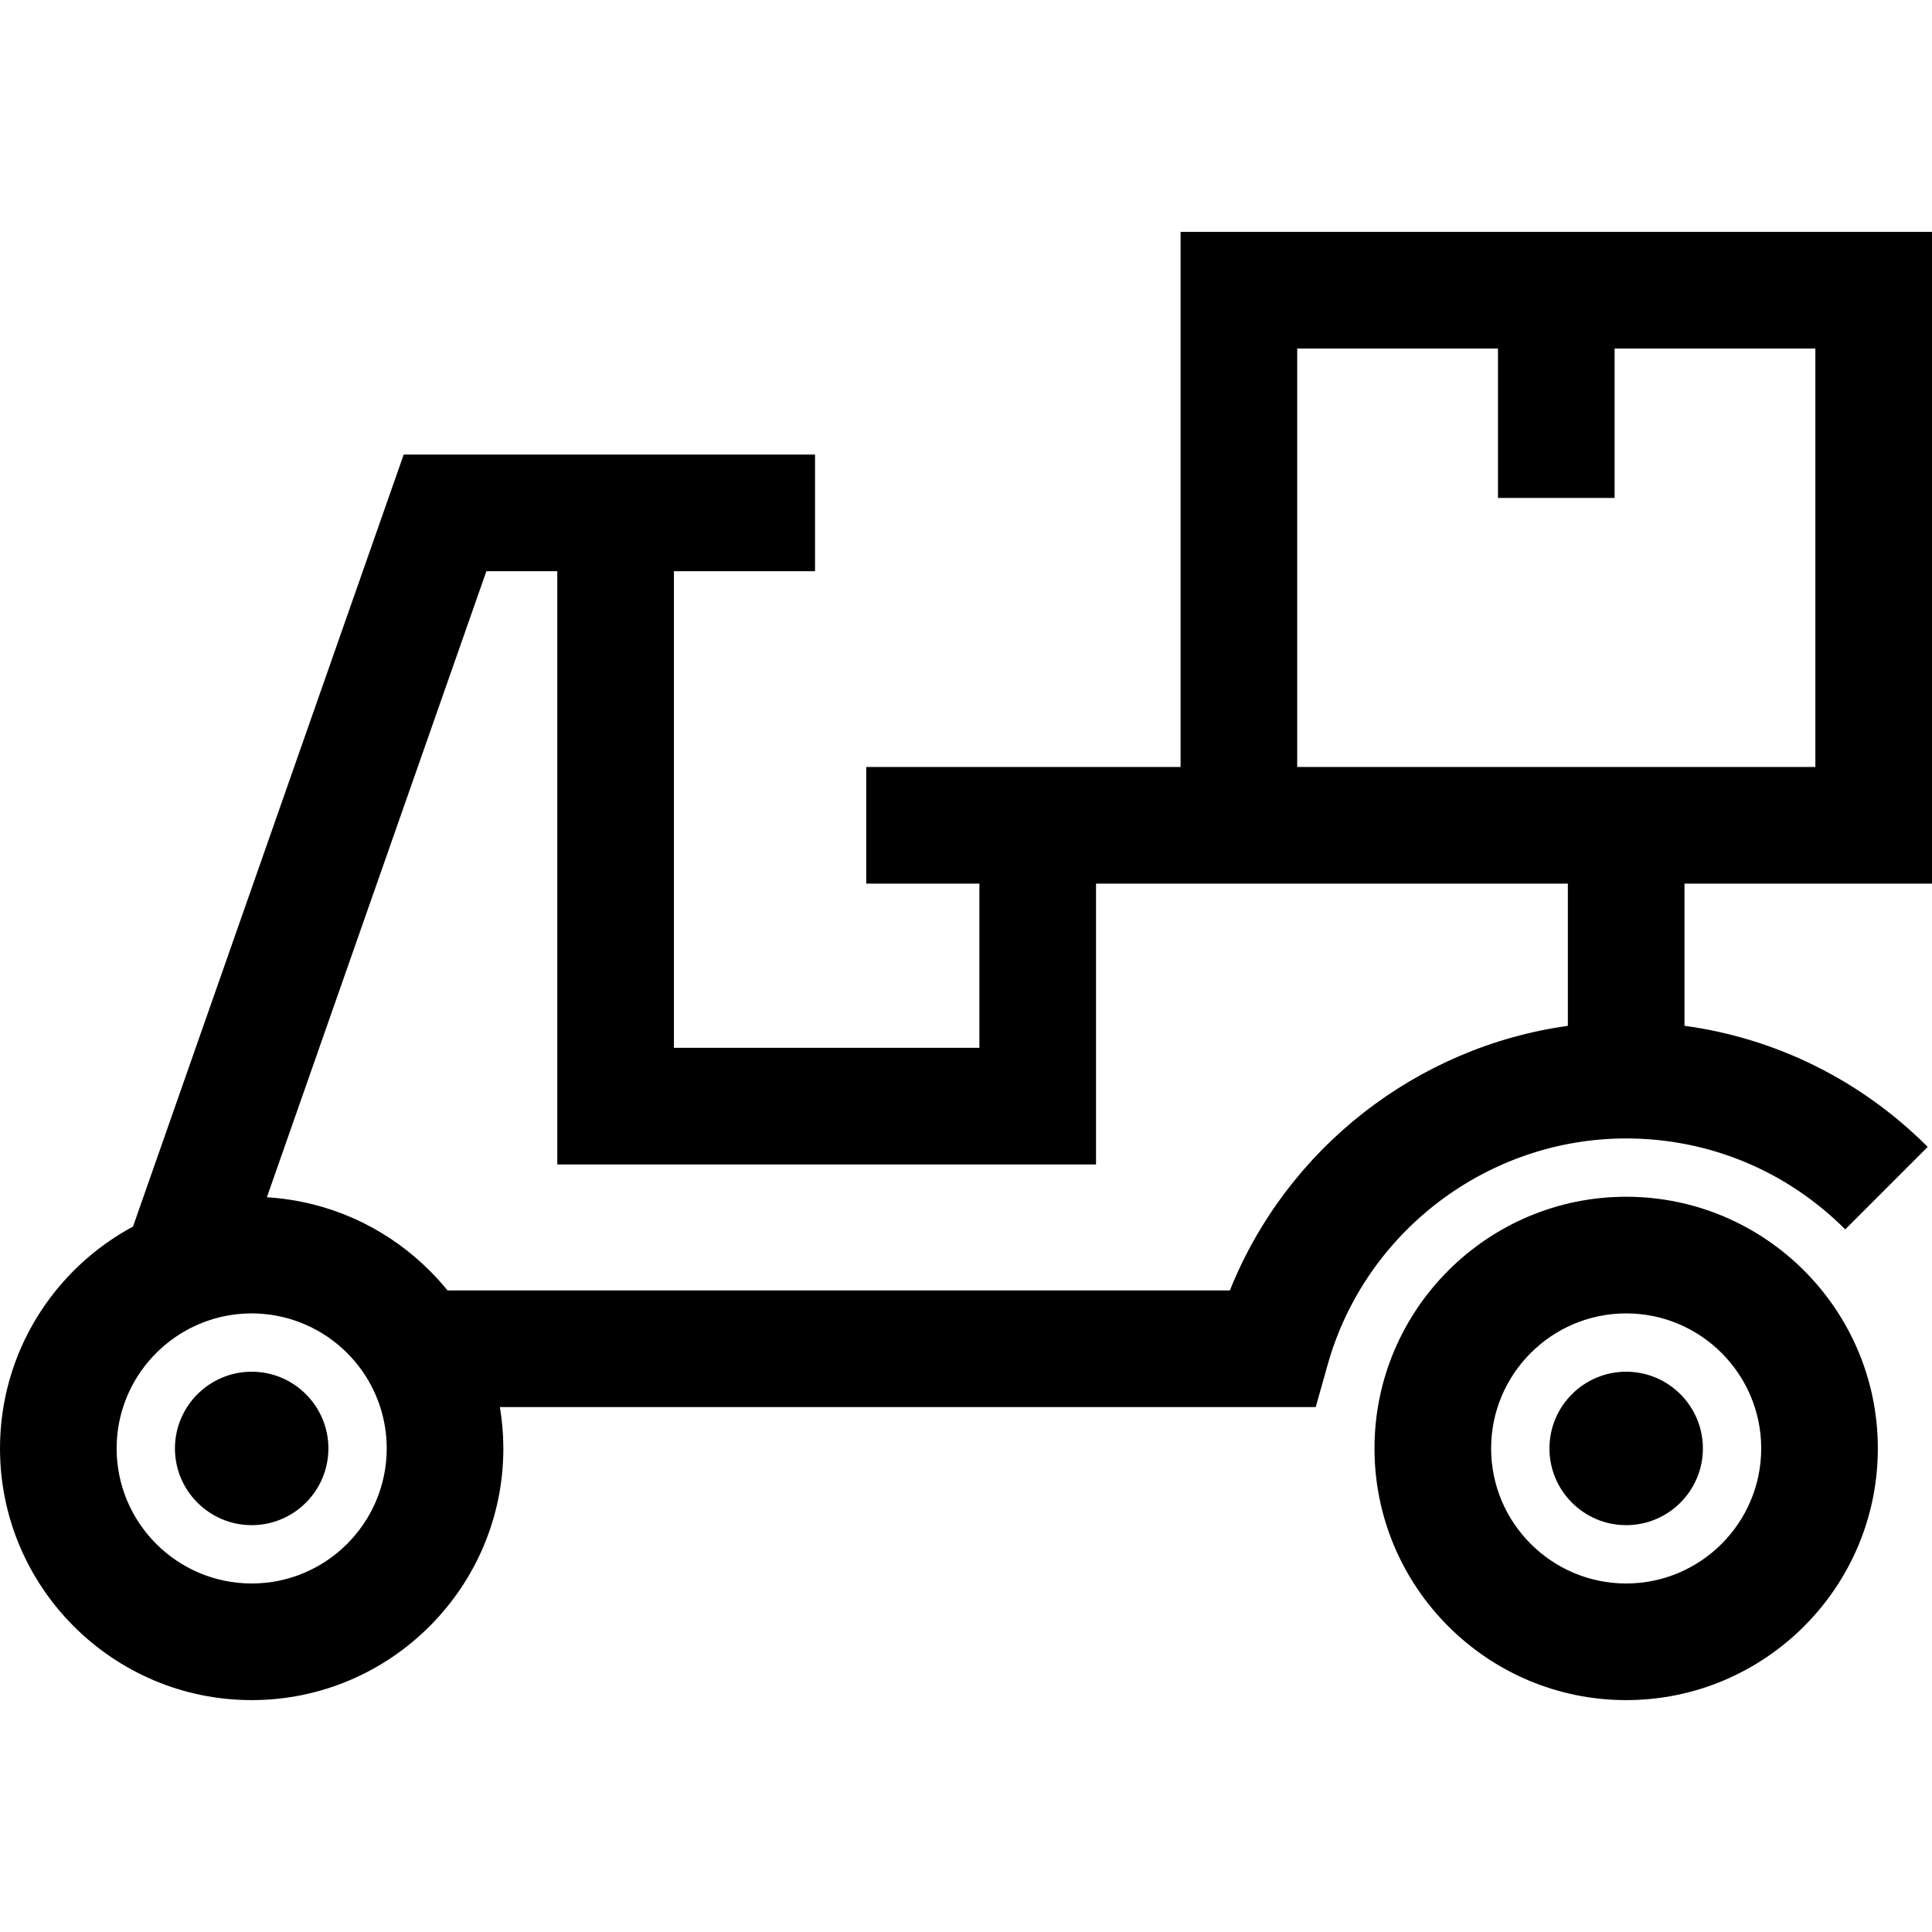 <?xml version="1.0" encoding="iso-8859-1"?>
<!-- Uploaded to: SVG Repo, www.svgrepo.com, Generator: SVG Repo Mixer Tools -->
<svg fill="#000000" height="800px" width="800px" version="1.1" id="Layer_1" xmlns="http://www.w3.org/2000/svg" xmlns:xlink="http://www.w3.org/1999/xlink" 
	 viewBox="0 0 512 512" xml:space="preserve">
<g>
	<g>
		<path d="M430.951,317.154c-36.777,0-66.697,29.92-66.697,66.697c0,36.777,29.92,66.697,66.697,66.697
			c36.777,0,66.697-29.92,66.697-66.697C497.648,347.074,467.728,317.154,430.951,317.154z M430.951,419.64
			c-19.734,0-35.788-16.054-35.788-35.788c0-19.734,16.054-35.788,35.788-35.788c19.734,0,35.788,16.054,35.788,35.788
			C466.738,403.586,450.684,419.64,430.951,419.64z"/>
	</g>
</g>
<g>
	<g>
		<path d="M66.697,363.518c-11.212,0-20.333,9.121-20.333,20.333c0,11.212,9.121,20.333,20.333,20.333s20.333-9.121,20.333-20.333
			C87.03,372.639,77.91,363.518,66.697,363.518z"/>
	</g>
</g>
<g>
	<g>
		<path d="M430.951,363.518c-11.212,0-20.333,9.121-20.333,20.333c0,11.212,9.121,20.333,20.333,20.333s20.333-9.121,20.333-20.333
			C451.284,372.639,442.162,363.518,430.951,363.518z"/>
	</g>
</g>
<g>
	<g>
		<path d="M312.863,61.451v141.804h-37.862h-15.455h-29.985v30.909h29.985v43.516h-80.948V151.373h37.392v-30.909h-37.392h-15.455
			h-56.162L35.247,325.055C14.287,336.311,0,358.442,0,383.851c0,36.777,29.92,66.697,66.697,66.697s66.697-29.92,66.697-66.697
			c0-3.737-0.325-7.399-0.918-10.97h216.208l3.172-11.266c9.933-35.278,42.457-59.916,79.094-59.916
			c21.901,0,42.521,8.557,58.058,24.094l21.856-21.857c-17.679-17.679-40.153-28.78-64.459-32.093v-37.679H512v0V61.451H312.863z
			 M66.697,419.64c-19.734,0-35.788-16.054-35.788-35.789c0-15.203,9.532-28.213,22.932-33.39c0.312-0.121,0.626-0.239,0.941-0.35
			c0.223-0.078,0.447-0.154,0.672-0.228c0.318-0.105,0.637-0.209,0.957-0.306c0.241-0.072,0.484-0.139,0.726-0.207
			c0.306-0.084,0.611-0.169,0.918-0.246c0.27-0.067,0.543-0.128,0.815-0.189c0.285-0.064,0.57-0.129,0.856-0.185
			c0.303-0.06,0.609-0.111,0.915-0.164c0.263-0.045,0.524-0.093,0.788-0.132c0.339-0.05,0.682-0.09,1.025-0.131
			c0.236-0.028,0.471-0.061,0.707-0.084c0.389-0.038,0.783-0.064,1.177-0.09c0.194-0.012,0.387-0.032,0.582-0.041
			c0.589-0.029,1.182-0.045,1.777-0.045c0.709,0,1.413,0.028,2.114,0.068c0.262,0.016,0.52,0.038,0.78,0.06
			c0.42,0.033,0.84,0.074,1.257,0.122c0.338,0.039,0.675,0.08,1.01,0.129c0.284,0.04,0.566,0.09,0.849,0.137
			c9.226,1.567,17.264,6.668,22.654,13.868c0.004,0.005,0.008,0.011,0.012,0.016c4.465,5.971,7.112,13.377,7.112,21.389
			C102.486,403.586,86.432,419.64,66.697,419.64z M415.496,271.86c-40.015,5.57-74.496,32.446-89.564,70.113H118.593
			c-1.487-1.834-3.068-3.579-4.731-5.236c-10.369-10.379-24.136-17.354-39.465-19.125c-0.084-0.01-0.168-0.023-0.251-0.032
			c-0.894-0.1-1.795-0.174-2.699-0.239c-0.24-0.018-0.478-0.048-0.718-0.064l58.171-165.906h18.791v157.218h142.766v-74.426h22.407
			h102.632V271.86z M481.091,203.255h-34.685H343.773V92.361h53.204v39.594h30.909V92.361h53.204V203.255z"/>
	</g>
</g>
</svg>